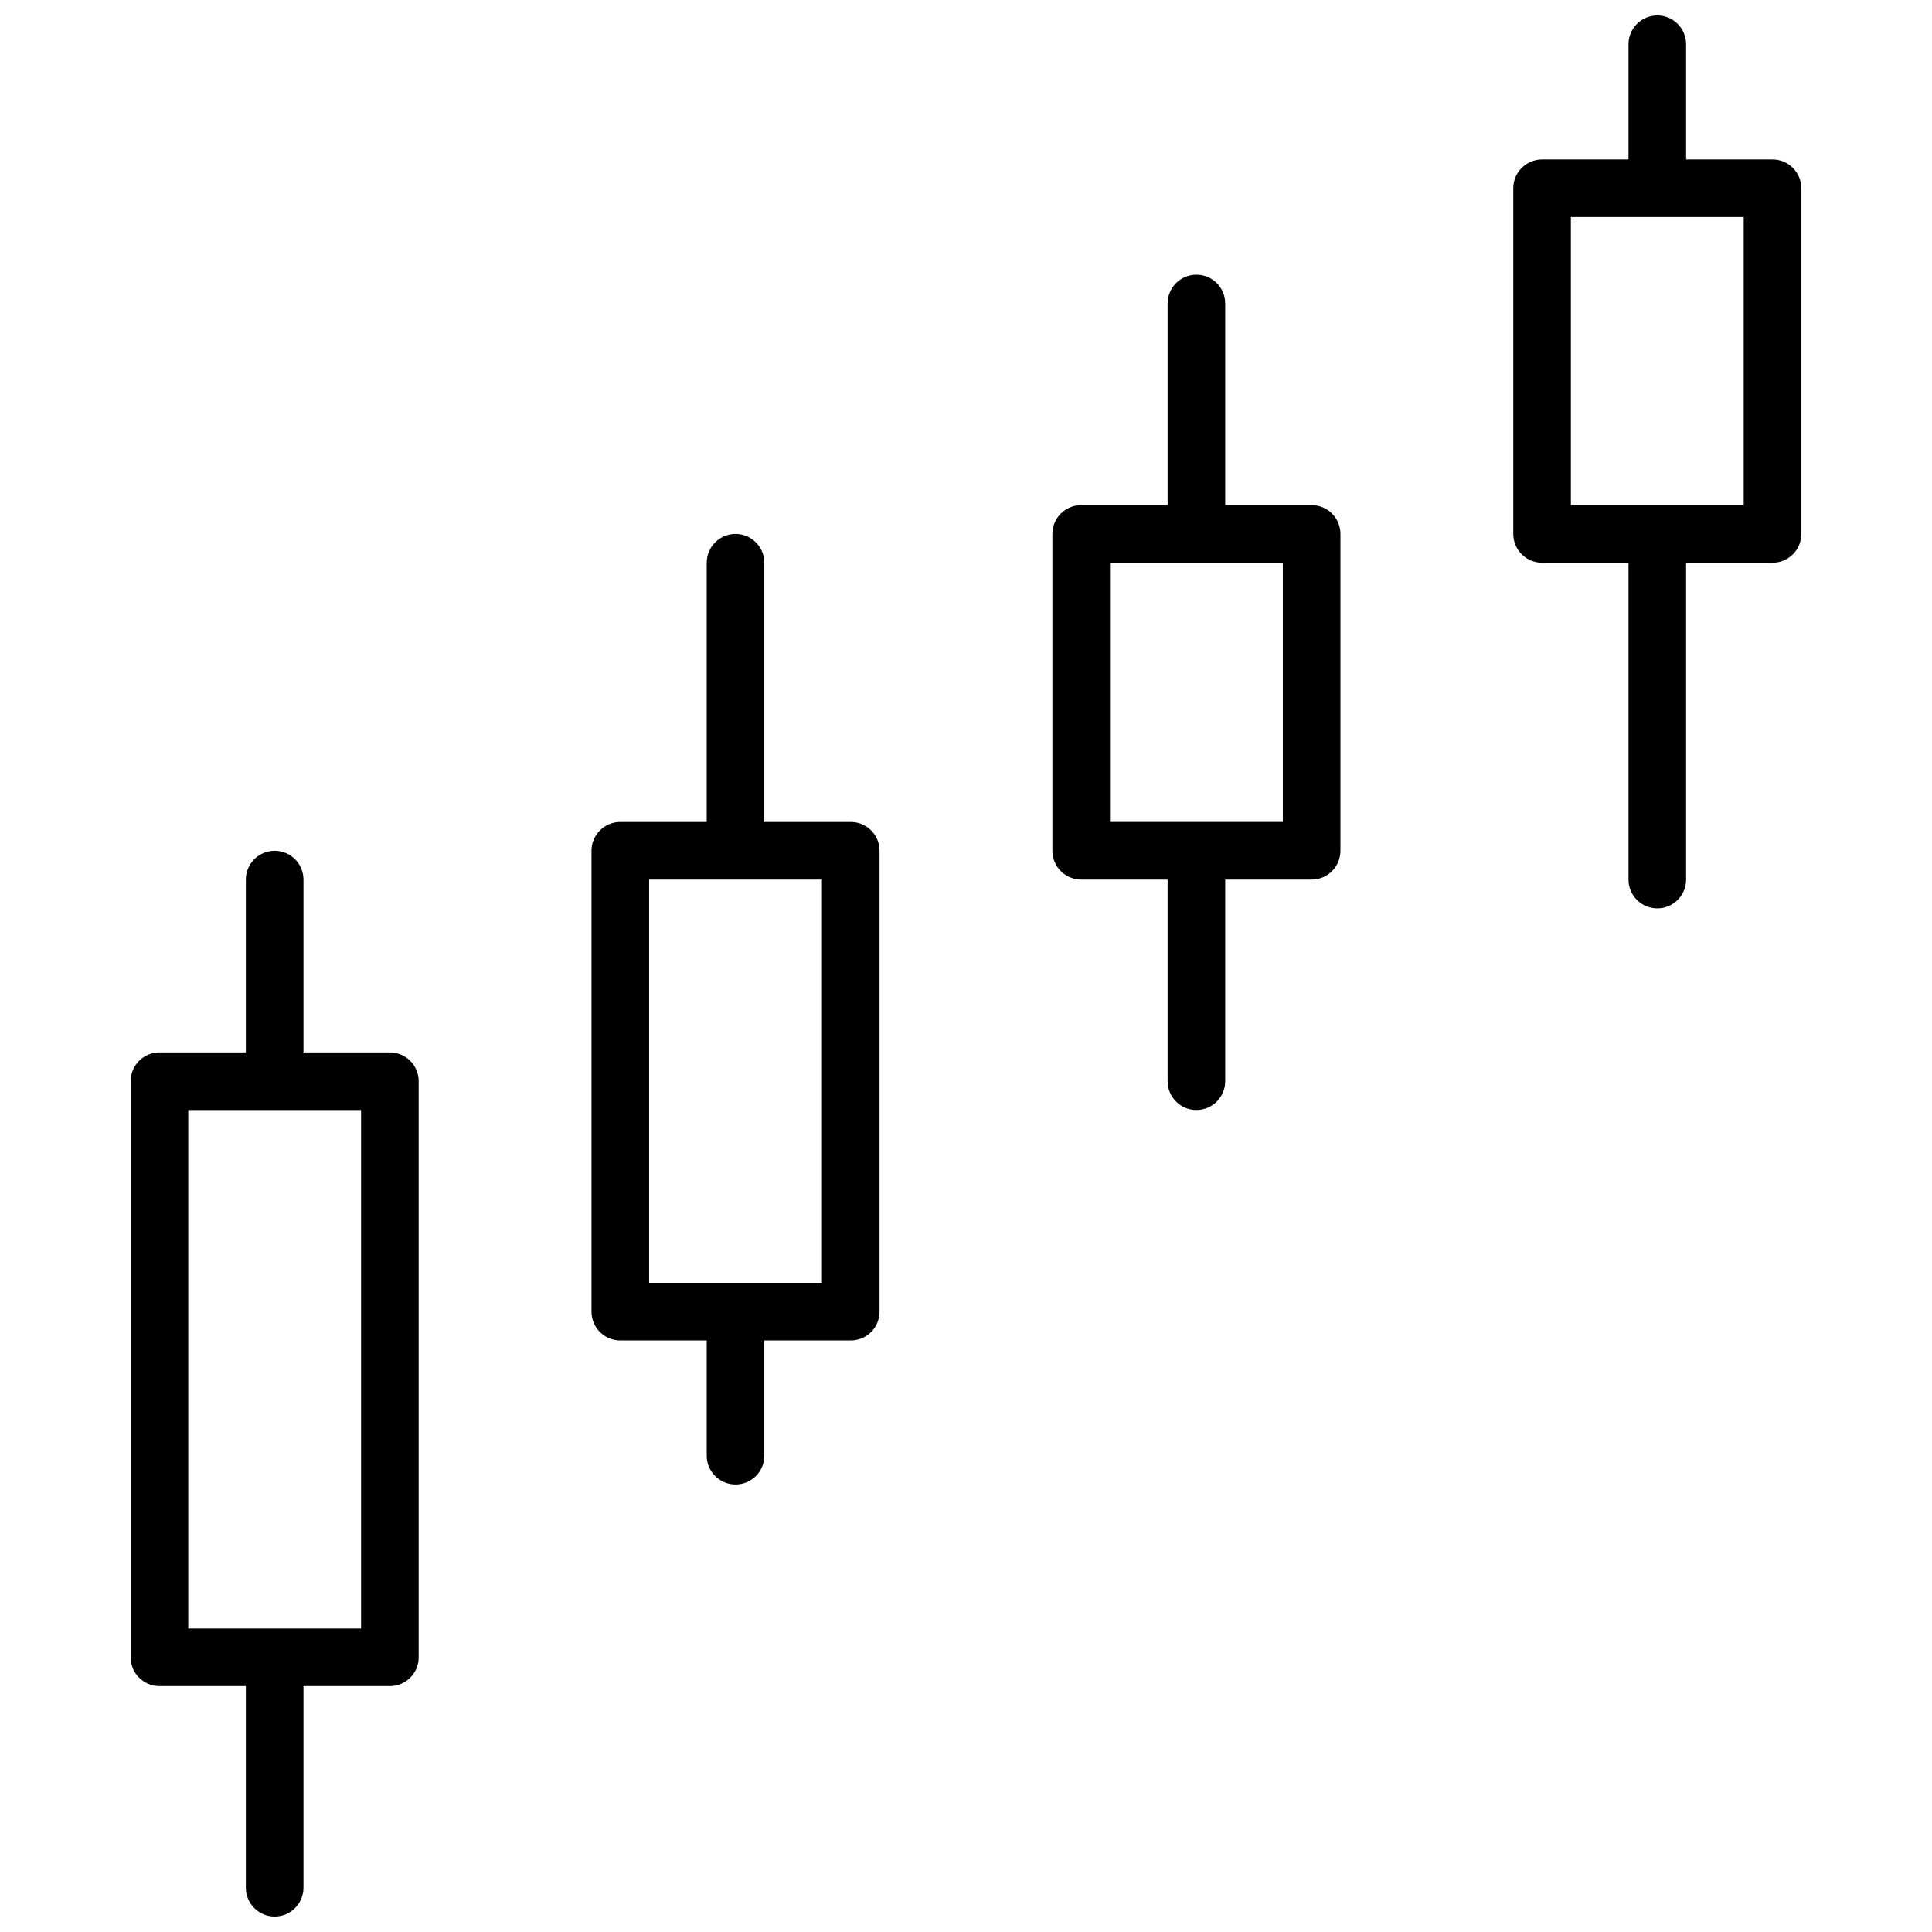 <?xml version="1.0" encoding="UTF-8"?>
<!-- Uploaded to: ICON Repo, www.svgrepo.com, Generator: ICON Repo Mixer Tools -->
<svg width="800px" height="800px" version="1.1" viewBox="144 144 512 512" xmlns="http://www.w3.org/2000/svg">
 <defs>
  <clipPath id="a">
   <path d="m178 148.09h444v503.81h-444z"/>
  </clipPath>
 </defs>
 <g clip-path="url(#a)">
  <path d="m575.57 293.13h-22.902c-4.215 0-7.633-3.418-7.633-7.633v-91.602c0-4.215 3.418-7.633 7.633-7.633h22.902v-30.535c0-4.215 3.414-7.633 7.633-7.633 4.215 0 7.633 3.418 7.633 7.633v30.535h22.898c4.219 0 7.637 3.418 7.637 7.633v91.602c0 4.215-3.418 7.633-7.637 7.633h-22.898v83.969c0 4.215-3.418 7.633-7.633 7.633-4.219 0-7.633-3.418-7.633-7.633zm-15.27-91.602v76.336h45.801v-76.336zm-106.87 175.57h-22.902c-4.215 0-7.633-3.418-7.633-7.633v-83.969c0-4.215 3.418-7.633 7.633-7.633h22.902v-53.434c0-4.219 3.418-7.633 7.633-7.633s7.633 3.414 7.633 7.633v53.434h22.902c4.215 0 7.633 3.418 7.633 7.633v83.969c0 4.215-3.418 7.633-7.633 7.633h-22.902v53.434c0 4.219-3.418 7.633-7.633 7.633s-7.633-3.414-7.633-7.633zm-15.27-83.969v68.703h45.801v-68.703zm-106.87 206.11h-22.898c-4.219 0-7.637-3.418-7.637-7.633v-122.14c0-4.215 3.418-7.633 7.637-7.633h22.898v-68.703c0-4.215 3.418-7.633 7.633-7.633 4.219 0 7.633 3.418 7.633 7.633v68.703h22.902c4.215 0 7.633 3.418 7.633 7.633v122.14c0 4.215-3.418 7.633-7.633 7.633h-22.902v30.535c0 4.215-3.414 7.633-7.633 7.633-4.215 0-7.633-3.418-7.633-7.633zm-15.266-122.14v106.87h45.801v-106.87zm-106.87 213.74h-22.898c-4.215 0-7.633-3.418-7.633-7.633v-152.67c0-4.215 3.418-7.633 7.633-7.633h22.898v-45.801c0-4.215 3.418-7.633 7.637-7.633 4.215 0 7.633 3.418 7.633 7.633v45.801h22.898c4.215 0 7.633 3.418 7.633 7.633v152.67c0 4.215-3.418 7.633-7.633 7.633h-22.898v53.434c0 4.215-3.418 7.633-7.633 7.633-4.219 0-7.637-3.418-7.637-7.633zm-15.266-152.67v137.41h45.801v-137.41z"/>
 </g>
</svg>
